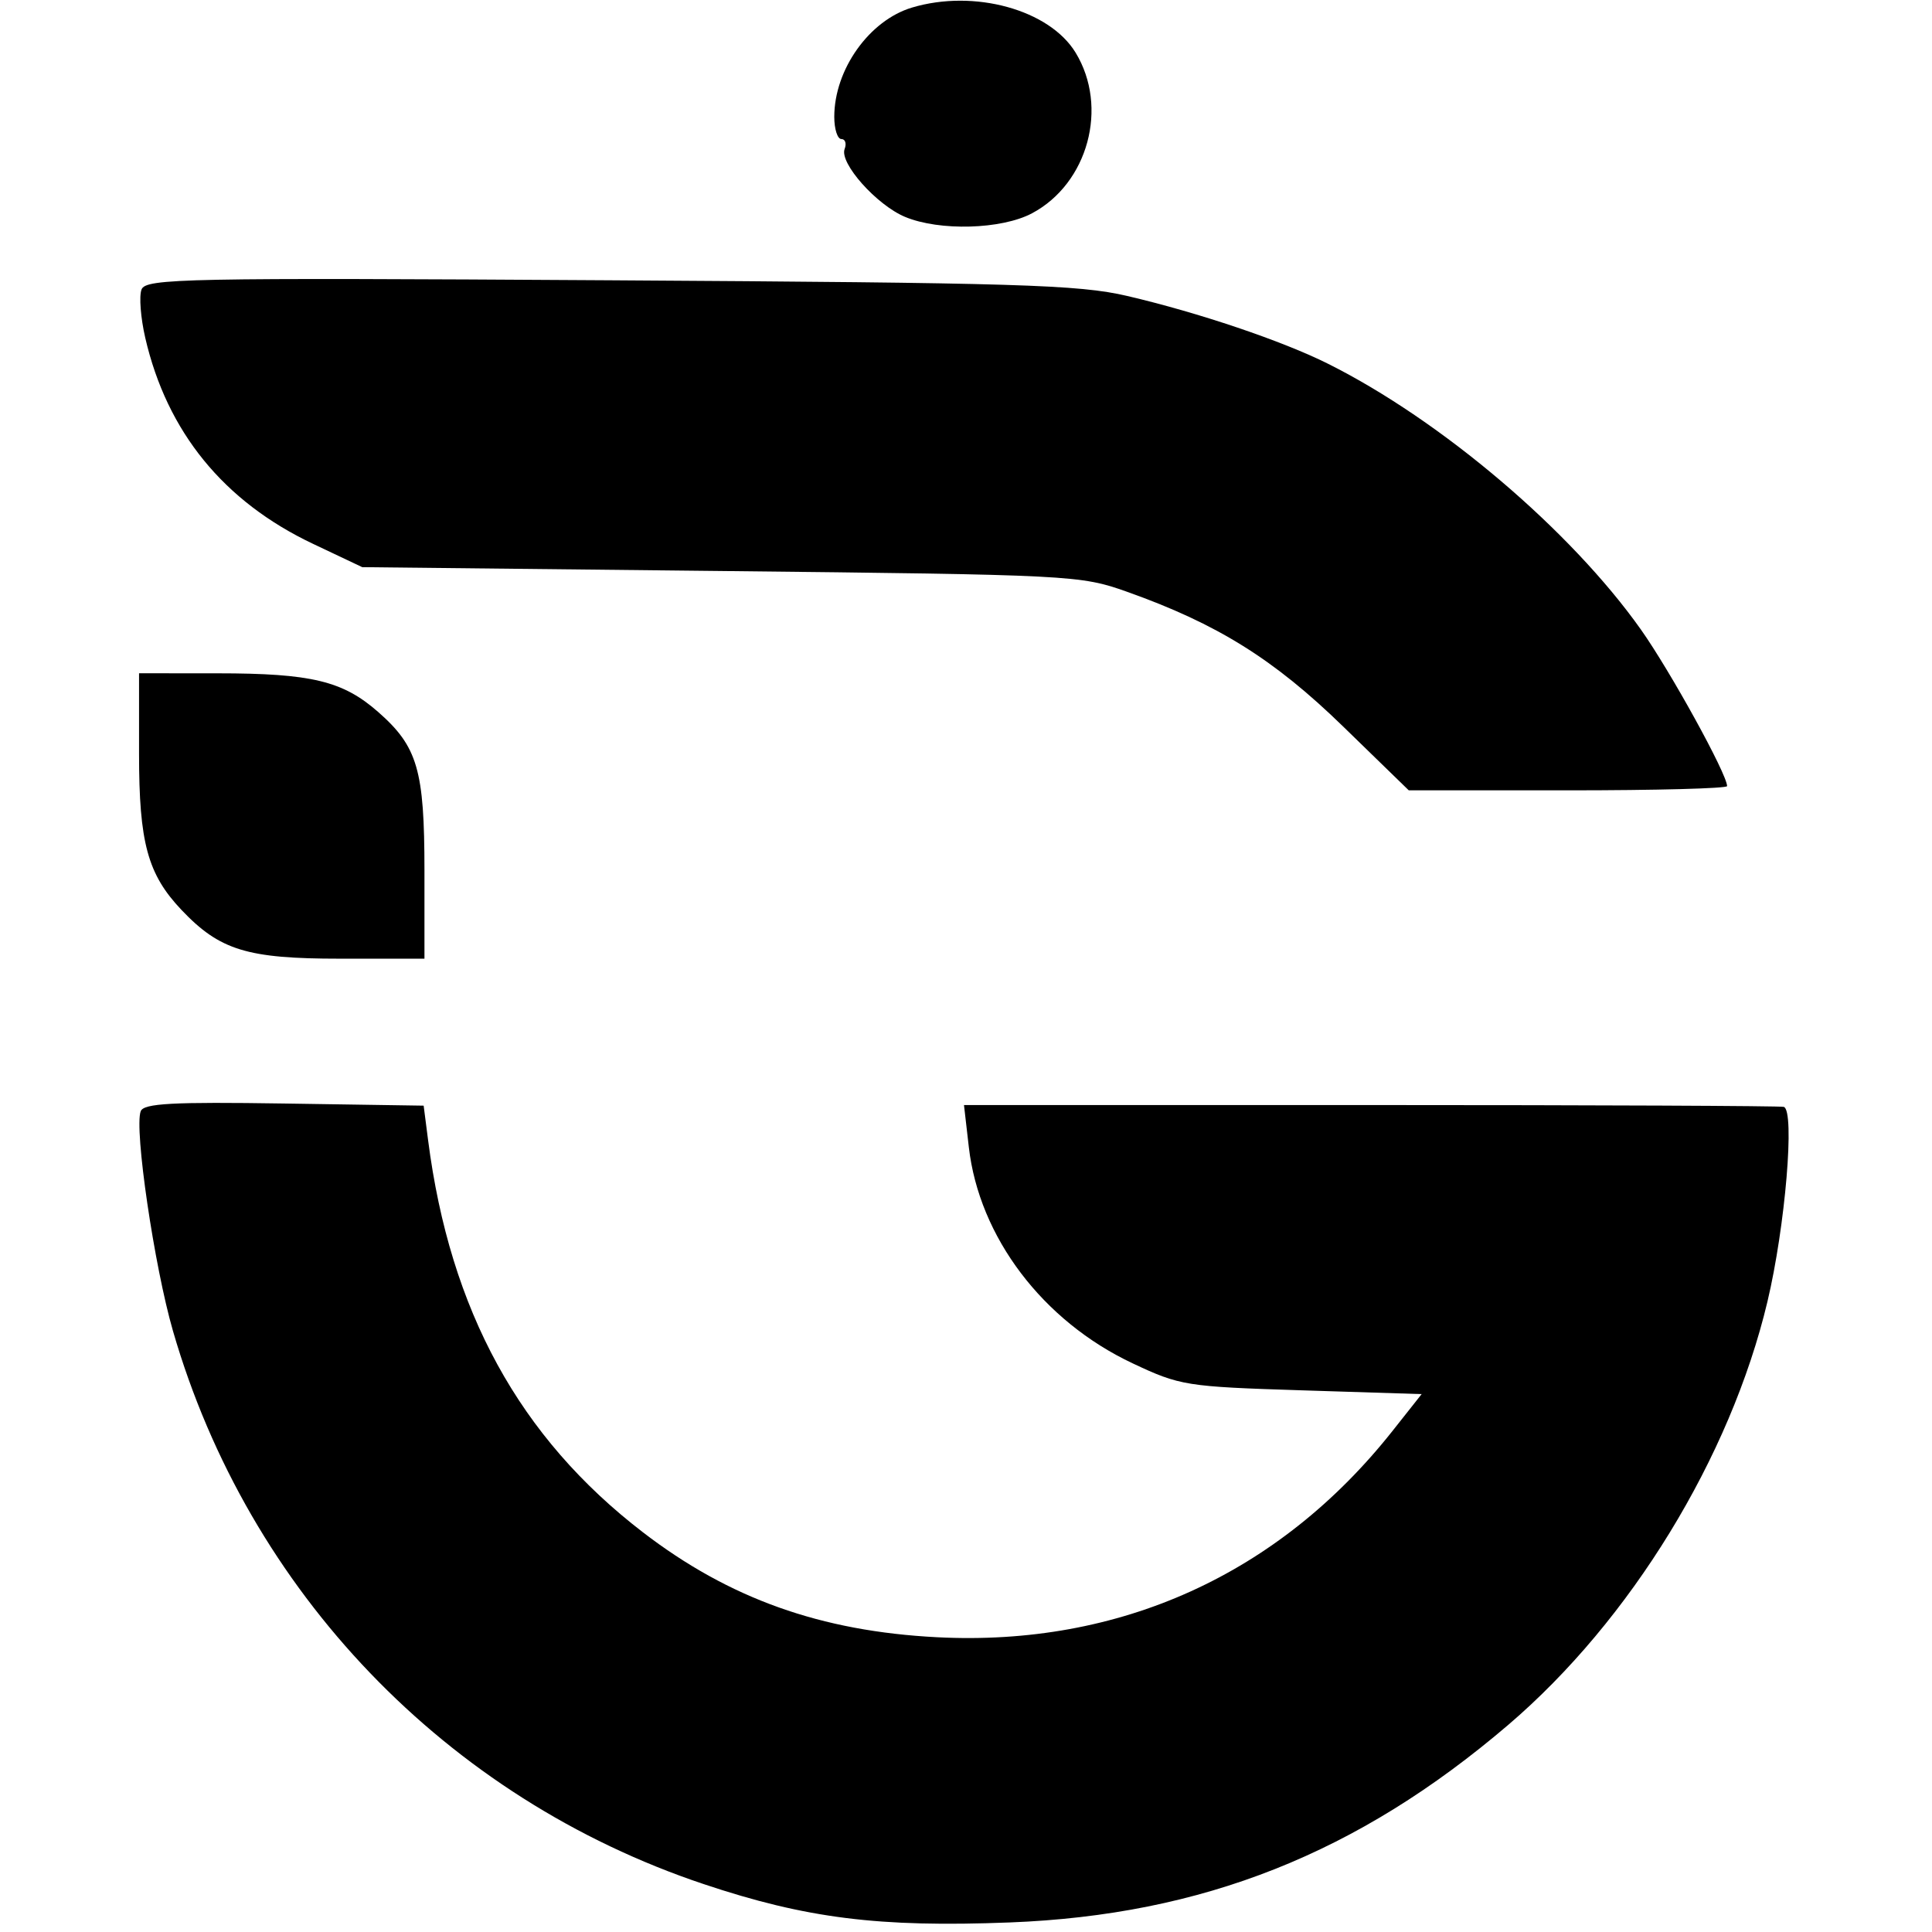 <svg xmlns="http://www.w3.org/2000/svg" width="264" height="264" viewBox="0 0 264 264" version="1.1">
	<path d="M 124.619 1.034 C 118.780 2.783, 114 9.505, 114 15.968 C 114 17.636, 114.436 19, 114.969 19 C 115.501 19, 115.702 19.612, 115.415 20.360 C 114.679 22.278, 119.781 28.011, 123.671 29.636 C 128.369 31.599, 136.853 31.361, 141.016 29.148 C 148.679 25.076, 151.513 14.634, 146.976 7.192 C 143.395 1.319, 133.120 -1.511, 124.619 1.034 M 19.339 39.560 C 18.990 40.468, 19.219 43.435, 19.846 46.154 C 22.815 59.016, 30.560 68.528, 42.777 74.315 L 49.500 77.500 98.500 78.025 C 146.484 78.539, 147.635 78.598, 154 80.862 C 166.332 85.247, 174.061 90.063, 183.500 99.242 L 192.500 107.994 214.250 107.997 C 226.213 107.999, 236 107.739, 236 107.419 C 236 105.789, 228.233 91.685, 224.205 86 C 214.613 72.462, 196.929 57.440, 181.493 49.718 C 175.220 46.579, 163.773 42.714, 154 40.435 C 147.383 38.892, 139.055 38.640, 83.236 38.298 C 25.141 37.941, 19.920 38.045, 19.339 39.560 M 19 103.032 C 19 115.149, 20.176 119.466, 24.803 124.342 C 30.031 129.850, 33.772 131, 46.460 131 L 58 131 58 118.968 C 58 105.215, 57.069 102.024, 51.676 97.289 C 46.844 93.046, 42.554 92.012, 29.750 92.006 L 19 92 19 103.032 M 19.228 151.845 C 18.314 154.232, 21.077 173.044, 23.642 181.892 C 33.966 217.519, 61.005 245.696, 96.151 257.453 C 110.169 262.143, 120.098 263.387, 137.977 262.695 C 164.326 261.676, 185.535 253.269, 206.103 235.690 C 222.815 221.406, 236.445 199.149, 241.512 177.866 C 243.957 167.595, 245.288 151.763, 243.750 151.250 C 243.338 151.113, 217.963 151, 187.362 151 L 131.725 151 132.386 156.750 C 133.797 169.034, 142.489 180.509, 154.759 186.289 C 161.264 189.353, 162.074 189.483, 177.881 189.982 L 194.261 190.500 190.282 195.529 C 174.764 215.141, 152.992 225.003, 128.046 223.722 C 112.151 222.906, 99.644 218.443, 87.852 209.381 C 70.982 196.416, 61.495 179.098, 58.496 155.791 L 57.890 151.083 38.816 150.791 C 23.560 150.558, 19.640 150.769, 19.228 151.845" stroke="none" fill="black" fill-rule="evenodd"/>
</svg>